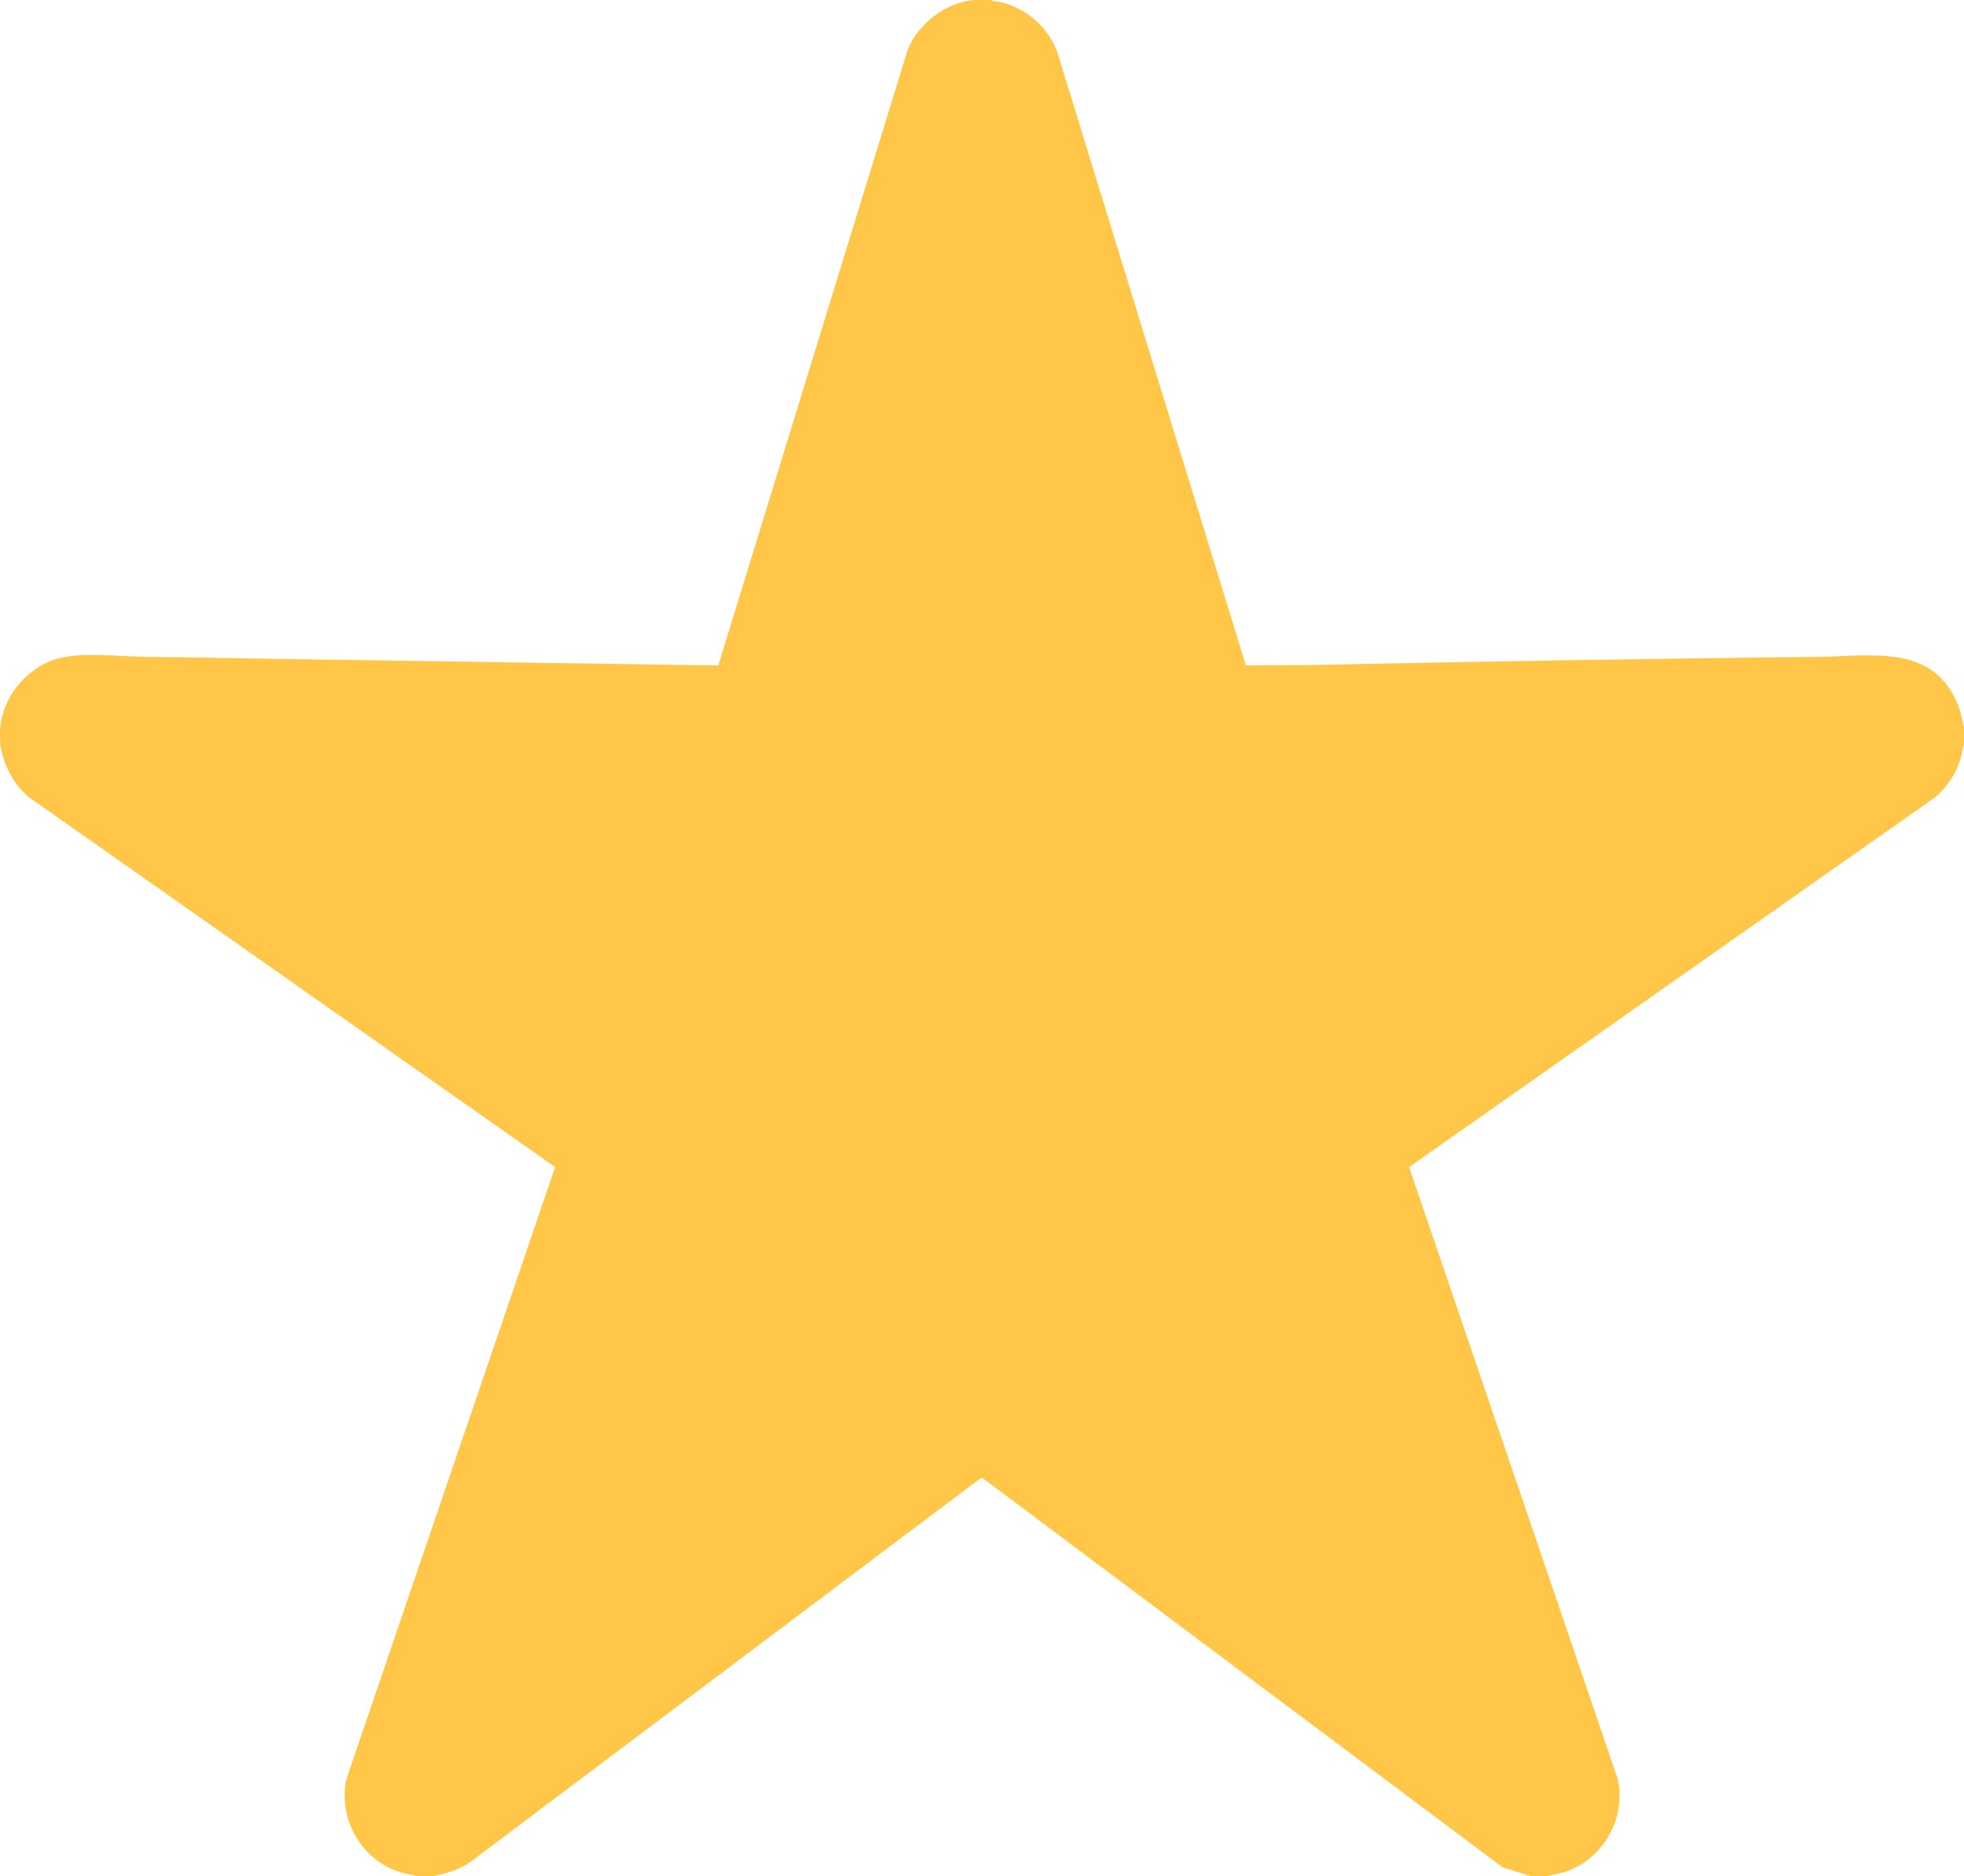 <?xml version="1.0" encoding="UTF-8"?>
<svg id="Ebene_1" xmlns="http://www.w3.org/2000/svg" version="1.1" viewBox="0 0 1920 1834">
  <!-- Generator: Adobe Illustrator 29.3.0, SVG Export Plug-In . SVG Version: 2.1.0 Build 146)  -->
  <defs>
    <style>
      .st0 {
        fill: #ffc648;
      }

      .st1 {
        display: none;
      }
    </style>
  </defs>
  <g id="Ebene_11" data-name="Ebene_1">
    <path class="st0" d="M1914.18,689.32c-24.01-59.81-82.95-47.89-134.63-47.28-164.72,1.95-329.38,4.45-493.96,8l-67.6.52L1033.83,51.75c-8.19-23.76-29.46-42.94-53.73-49.26-3.97-1.03-8.35-.94-12.01-2.49h-16c-27.96,2.72-54.35,22.84-64.76,48.74l-185.16,601.82-435.56-6.52c-41.94-.63-83.91-1.5-125.99-2-25.65-.3-63.29-5.23-87.24,2.67-28.06,9.26-50.32,36.61-53.21,66.29-.53,5.4.38,11.5,0,17,3.48,19.79,12.27,37.72,27.53,50.97l514.95,361.98-204.21,598.84c-7.58,37.45,13.32,76.03,49.18,89.22,6.36,2.34,13,3.3,19.52,4.98h17c12.85-2.75,25.58-6.36,36.31-14.19l497.68-374.3,2.41-.57,508.46,380.6,27.04,8.46h17c6.52-1.68,13.16-2.64,19.52-4.98,35.78-13.16,56.74-51.87,49.18-89.22l-204.21-598.84,514.95-361.98c9.55-8.29,18.11-20.57,22.55-32.45,2.41-6.44,3.41-12.89,4.98-19.52v-16c-1.76-7.33-2.98-14.62-5.82-21.68h-.01Z"/>
  </g>
  <g id="Ebene_1_Kopie" class="st1">
    <path d="M1914.18,689.32c-24.01-59.81-82.95-47.89-134.63-47.28-164.72,1.95-329.38,4.45-493.96,8l-67.6.52L1033.83,51.75c-8.19-23.76-29.46-42.94-53.73-49.26-3.97-1.03-8.35-.94-12.01-2.49h-16c-27.96,2.72-54.35,22.84-64.76,48.74l-185.16,601.82-435.56-6.52c-41.94-.63-83.91-1.5-125.99-2-25.65-.3-63.29-5.23-87.24,2.67-28.06,9.26-50.32,36.61-53.21,66.29-.53,5.4.38,11.5,0,17,3.48,19.79,12.27,37.72,27.53,50.97l514.95,361.98-204.21,598.84c-7.58,37.45,13.32,76.03,49.18,89.22,6.36,2.34,13,3.3,19.52,4.98h17c12.85-2.75,25.58-6.36,36.31-14.19l497.68-374.3,2.41-.57,508.46,380.6,27.04,8.46h17c6.52-1.68,13.16-2.64,19.52-4.98,35.78-13.16,56.74-51.87,49.18-89.22l-204.21-598.84,514.95-361.98c9.55-8.29,18.11-20.57,22.55-32.45,2.41-6.44,3.41-12.89,4.98-19.52v-16c-1.76-7.33-2.98-14.62-5.82-21.68h-.01ZM1301.14,1089.58c-15.65,12.89-21.91,30.24-15.1,49.93l203.99,595.48-505.04-379.41-23.92-1250.59,186.14,606.36c13.71,30.02,38.46,24.89,65.31,24.6,165.07-1.76,330.03-5.44,494.96-8,36.5-.57,73.04-.43,109.53-.95l-515.87,362.57h0Z"/>
  </g>
</svg>